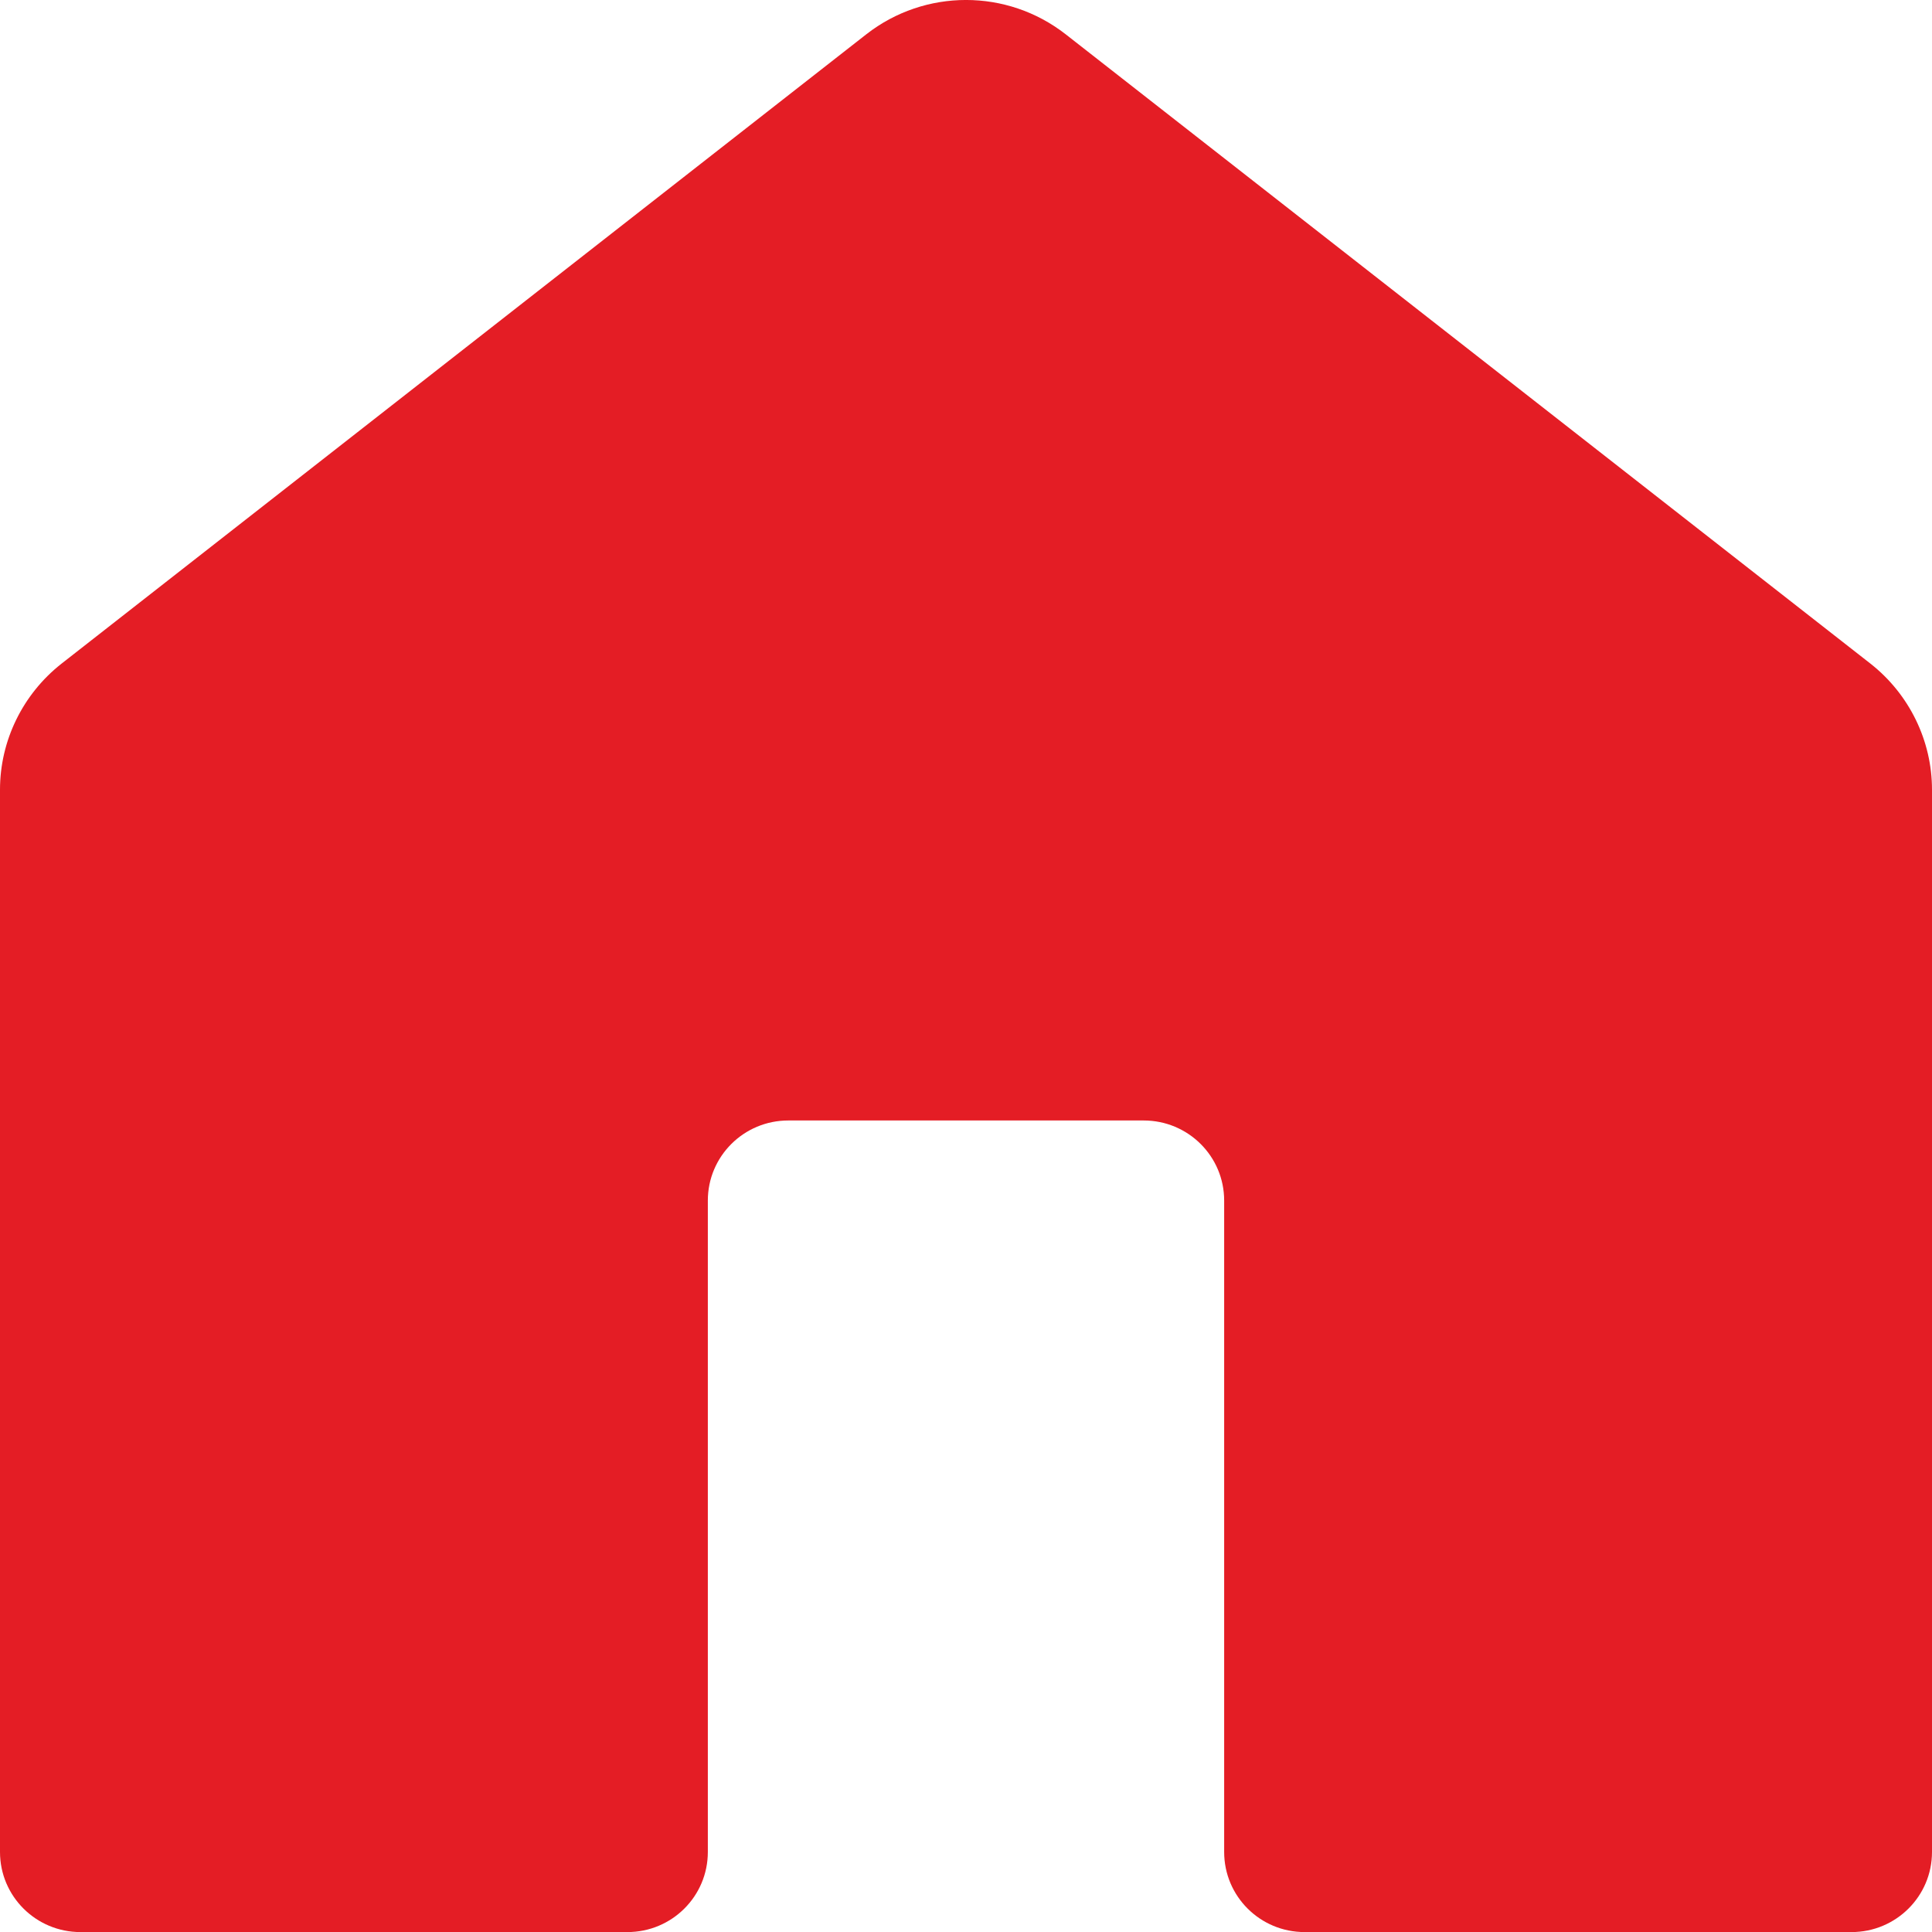 <svg width="24" height="24" viewBox="0 0 24 24" fill="none" xmlns="http://www.w3.org/2000/svg">
<g clip-path="url(#clip0_287_1192)">
<path d="M10.763 0.425L0.763 8.245C0.283 8.623 0 9.2 0 9.81V23.006C0 23.556 0.447 24.001 1 24.001H7.793C8.347 24.001 8.793 23.556 8.793 23.006V14.914C8.793 14.364 9.24 13.919 9.793 13.919H14.207C14.76 13.919 15.207 14.364 15.207 14.914V23.006C15.207 23.556 15.653 24.001 16.207 24.001H23C23.553 24.001 24 23.556 24 23.006V9.81C24 9.2 23.717 8.623 23.237 8.245L13.237 0.425C12.51 -0.142 11.49 -0.142 10.763 0.425Z" fill="#E41D25"/>
</g>
<defs>
<clipPath id="clip0_287_1192">
<rect width="24" height="24" fill="white"/>
</clipPath>
</defs>
</svg>
